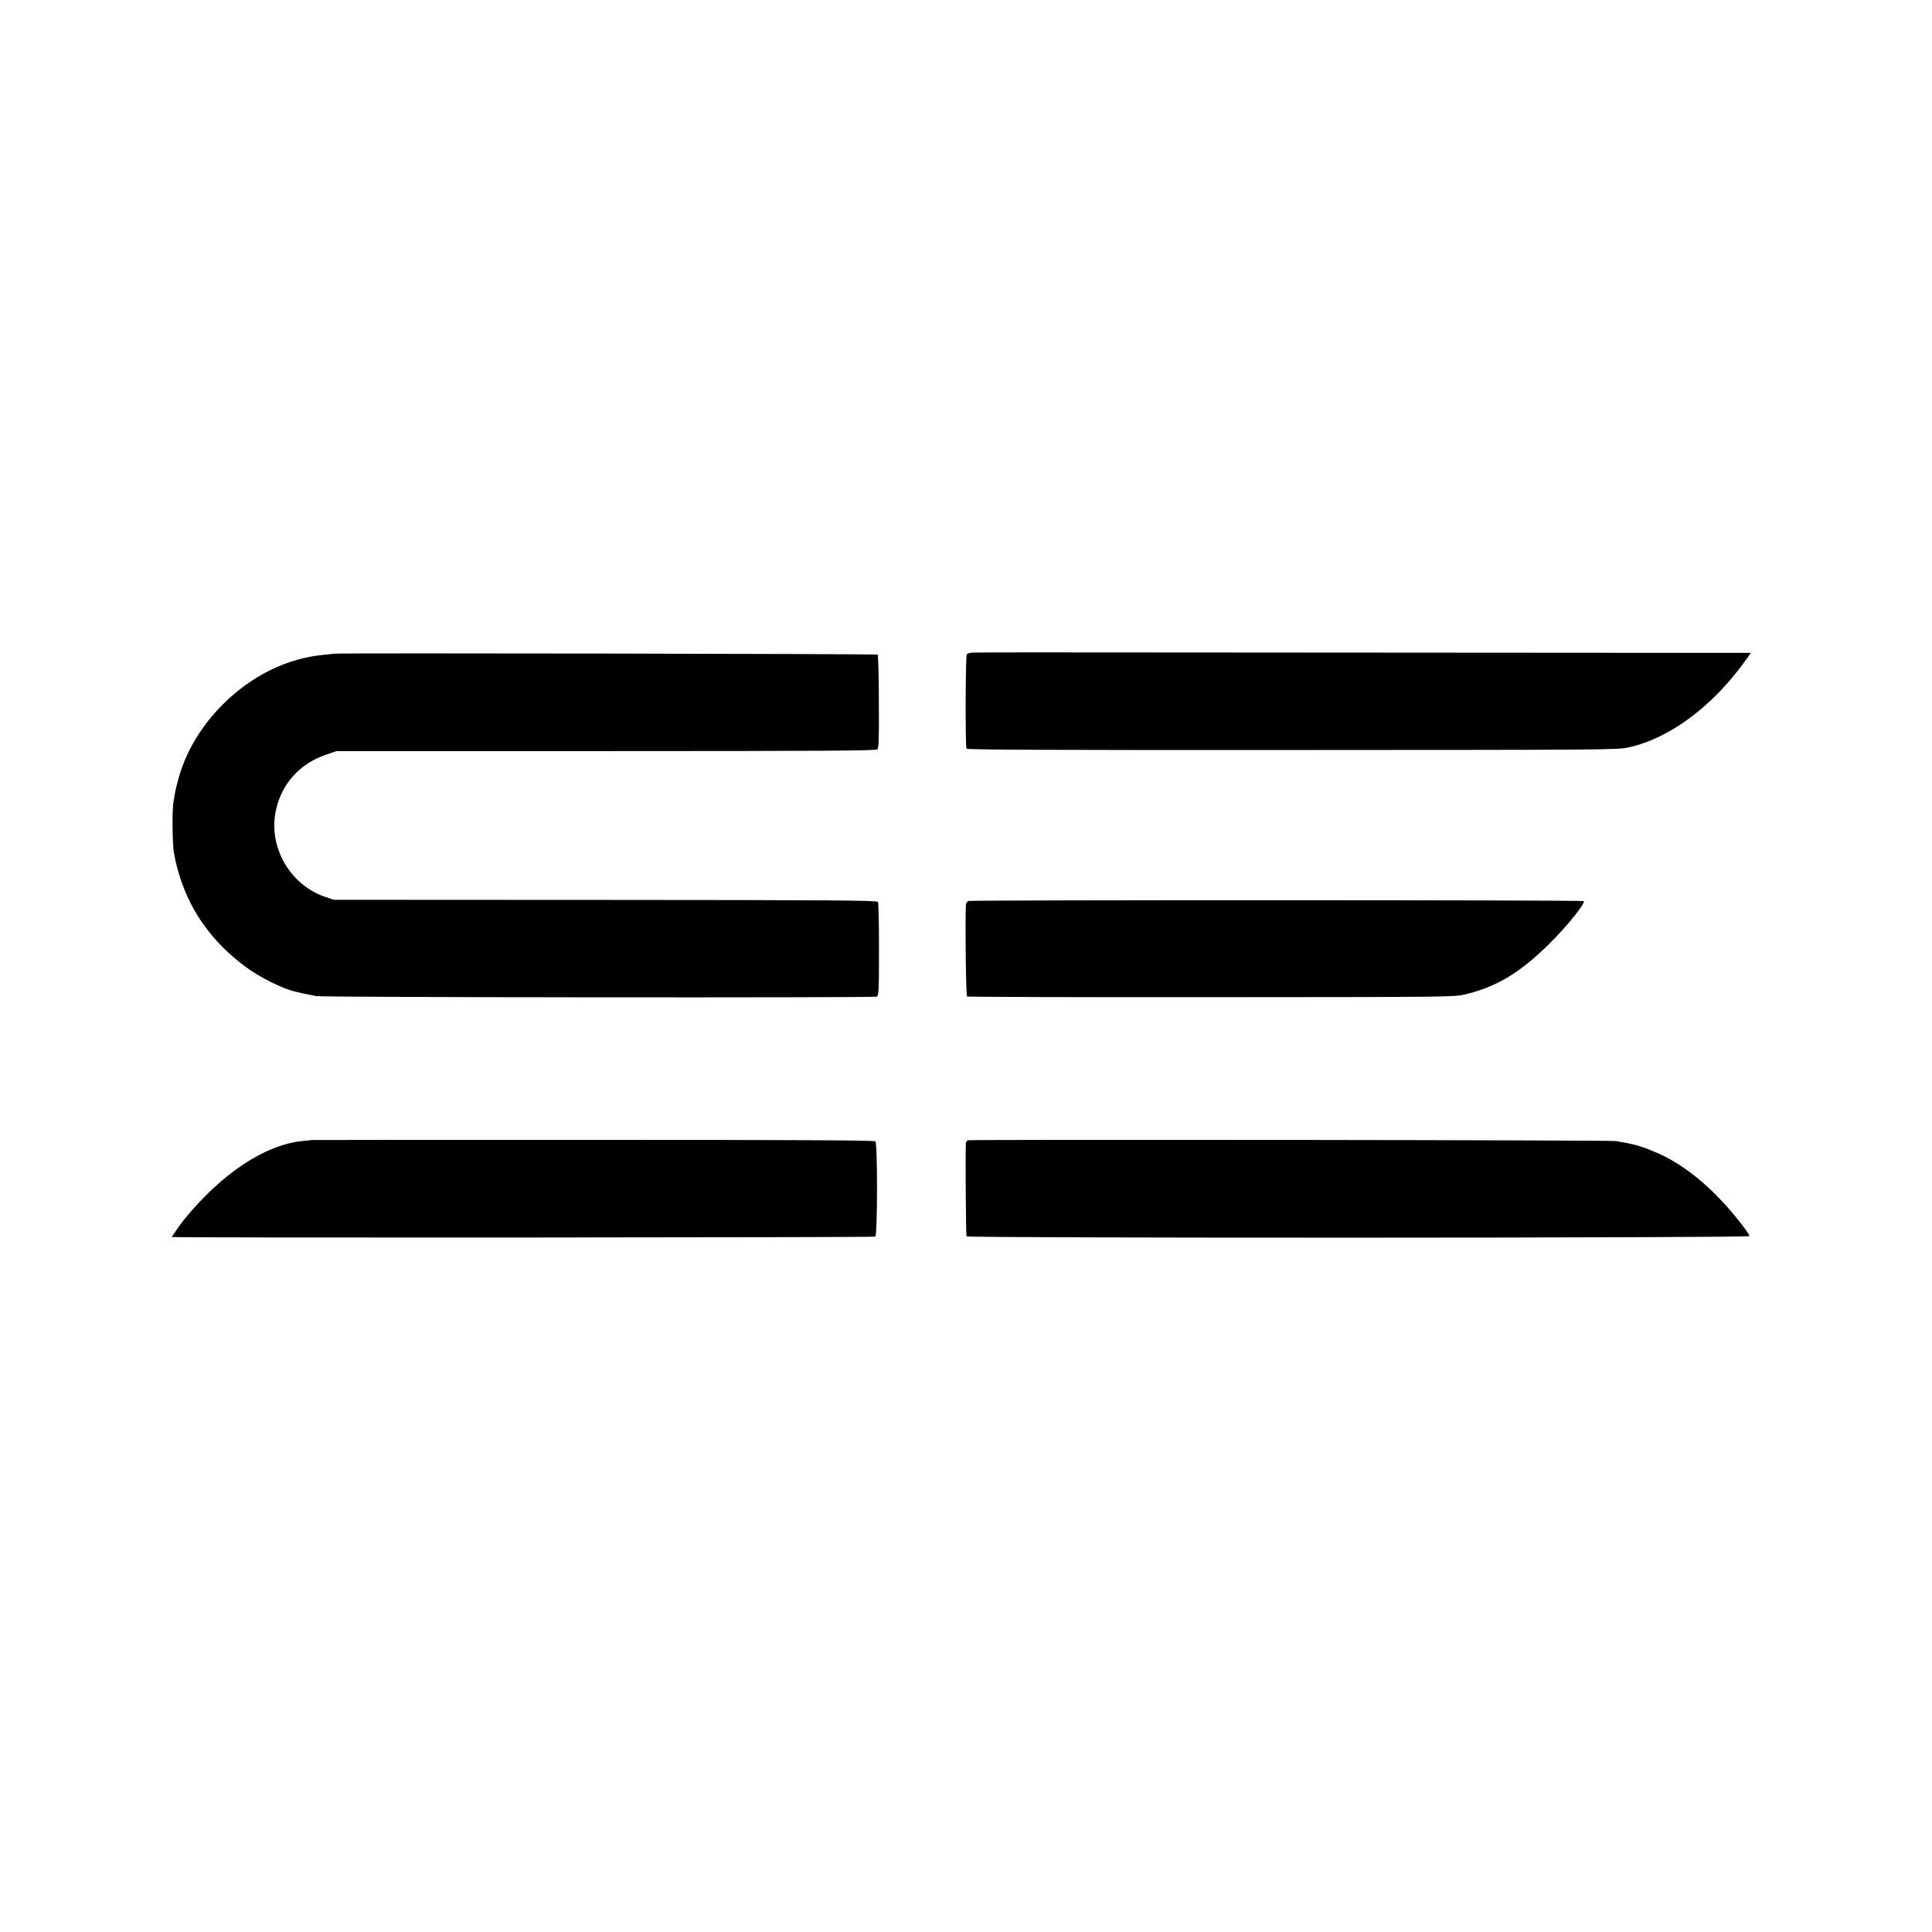 <?xml version="1.0" standalone="no"?>
<!DOCTYPE svg PUBLIC "-//W3C//DTD SVG 20010904//EN"
 "http://www.w3.org/TR/2001/REC-SVG-20010904/DTD/svg10.dtd">
<svg version="1.0" xmlns="http://www.w3.org/2000/svg"
 width="1450pt" height="1450pt" viewBox="0 0 1450 1450"
 preserveAspectRatio="xMidYMid meet">
<g transform="translate(0,1450) scale(0.1,-0.1)"
fill="#000000" stroke="none">
<path d="M7295 9602 c-16 -2 -34 -7 -39 -12 -10 -10 -12 -692 -2 -709 5 -8
609 -11 2444 -10 2324 1 2441 1 2522 19 307 66 634 308 880 653 l41 57 -1433
1 c-788 0 -2097 1 -2908 2 -811 1 -1488 1 -1505 -1z"/>
<path d="M2507 9594 c-1 -1 -33 -4 -72 -8 -279 -25 -546 -156 -765 -375 -165
-166 -281 -363 -335 -571 -18 -69 -19 -73 -34 -165 -10 -61 -7 -312 4 -375 64
-351 239 -632 532 -852 113 -84 291 -173 390 -193 15 -3 33 -7 38 -9 6 -1 26
-6 45 -9 19 -4 49 -10 65 -13 46 -10 4188 -13 4206 -4 14 8 16 48 16 354 0
189 -3 350 -8 357 -7 12 -353 14 -2046 15 l-2038 1 -65 22 c-265 91 -427 374
-370 646 42 201 179 354 377 421 l78 27 2023 0 c1654 0 2026 3 2037 13 10 11
13 86 11 358 0 189 -5 348 -9 353 -7 6 -4072 13 -4080 7z"/>
<path d="M7269 7738 c-11 -4 -19 -17 -20 -30 -6 -174 1 -682 9 -687 6 -3 831
-6 1834 -5 1807 1 1824 1 1908 22 233 56 408 162 626 377 134 132 275 307 260
322 -9 9 -4593 9 -4617 1z"/>
<path d="M2337 5944 c-1 -1 -29 -4 -63 -7 -284 -27 -614 -246 -897 -596 -24
-30 -87 -120 -87 -125 0 -7 5267 -4 5279 3 17 11 18 698 1 715 -8 8 -568 11
-2121 11 -1161 0 -2111 0 -2112 -1z"/>
<path d="M7267 5942 c-9 -2 -17 -11 -18 -20 -4 -90 0 -693 5 -701 9 -14 5876
-13 5876 2 0 13 -63 98 -139 187 -177 207 -372 360 -558 439 -102 44 -151 59
-238 75 -11 2 -40 7 -65 12 -41 8 -4824 13 -4863 6z"/>
</g>
</svg>
